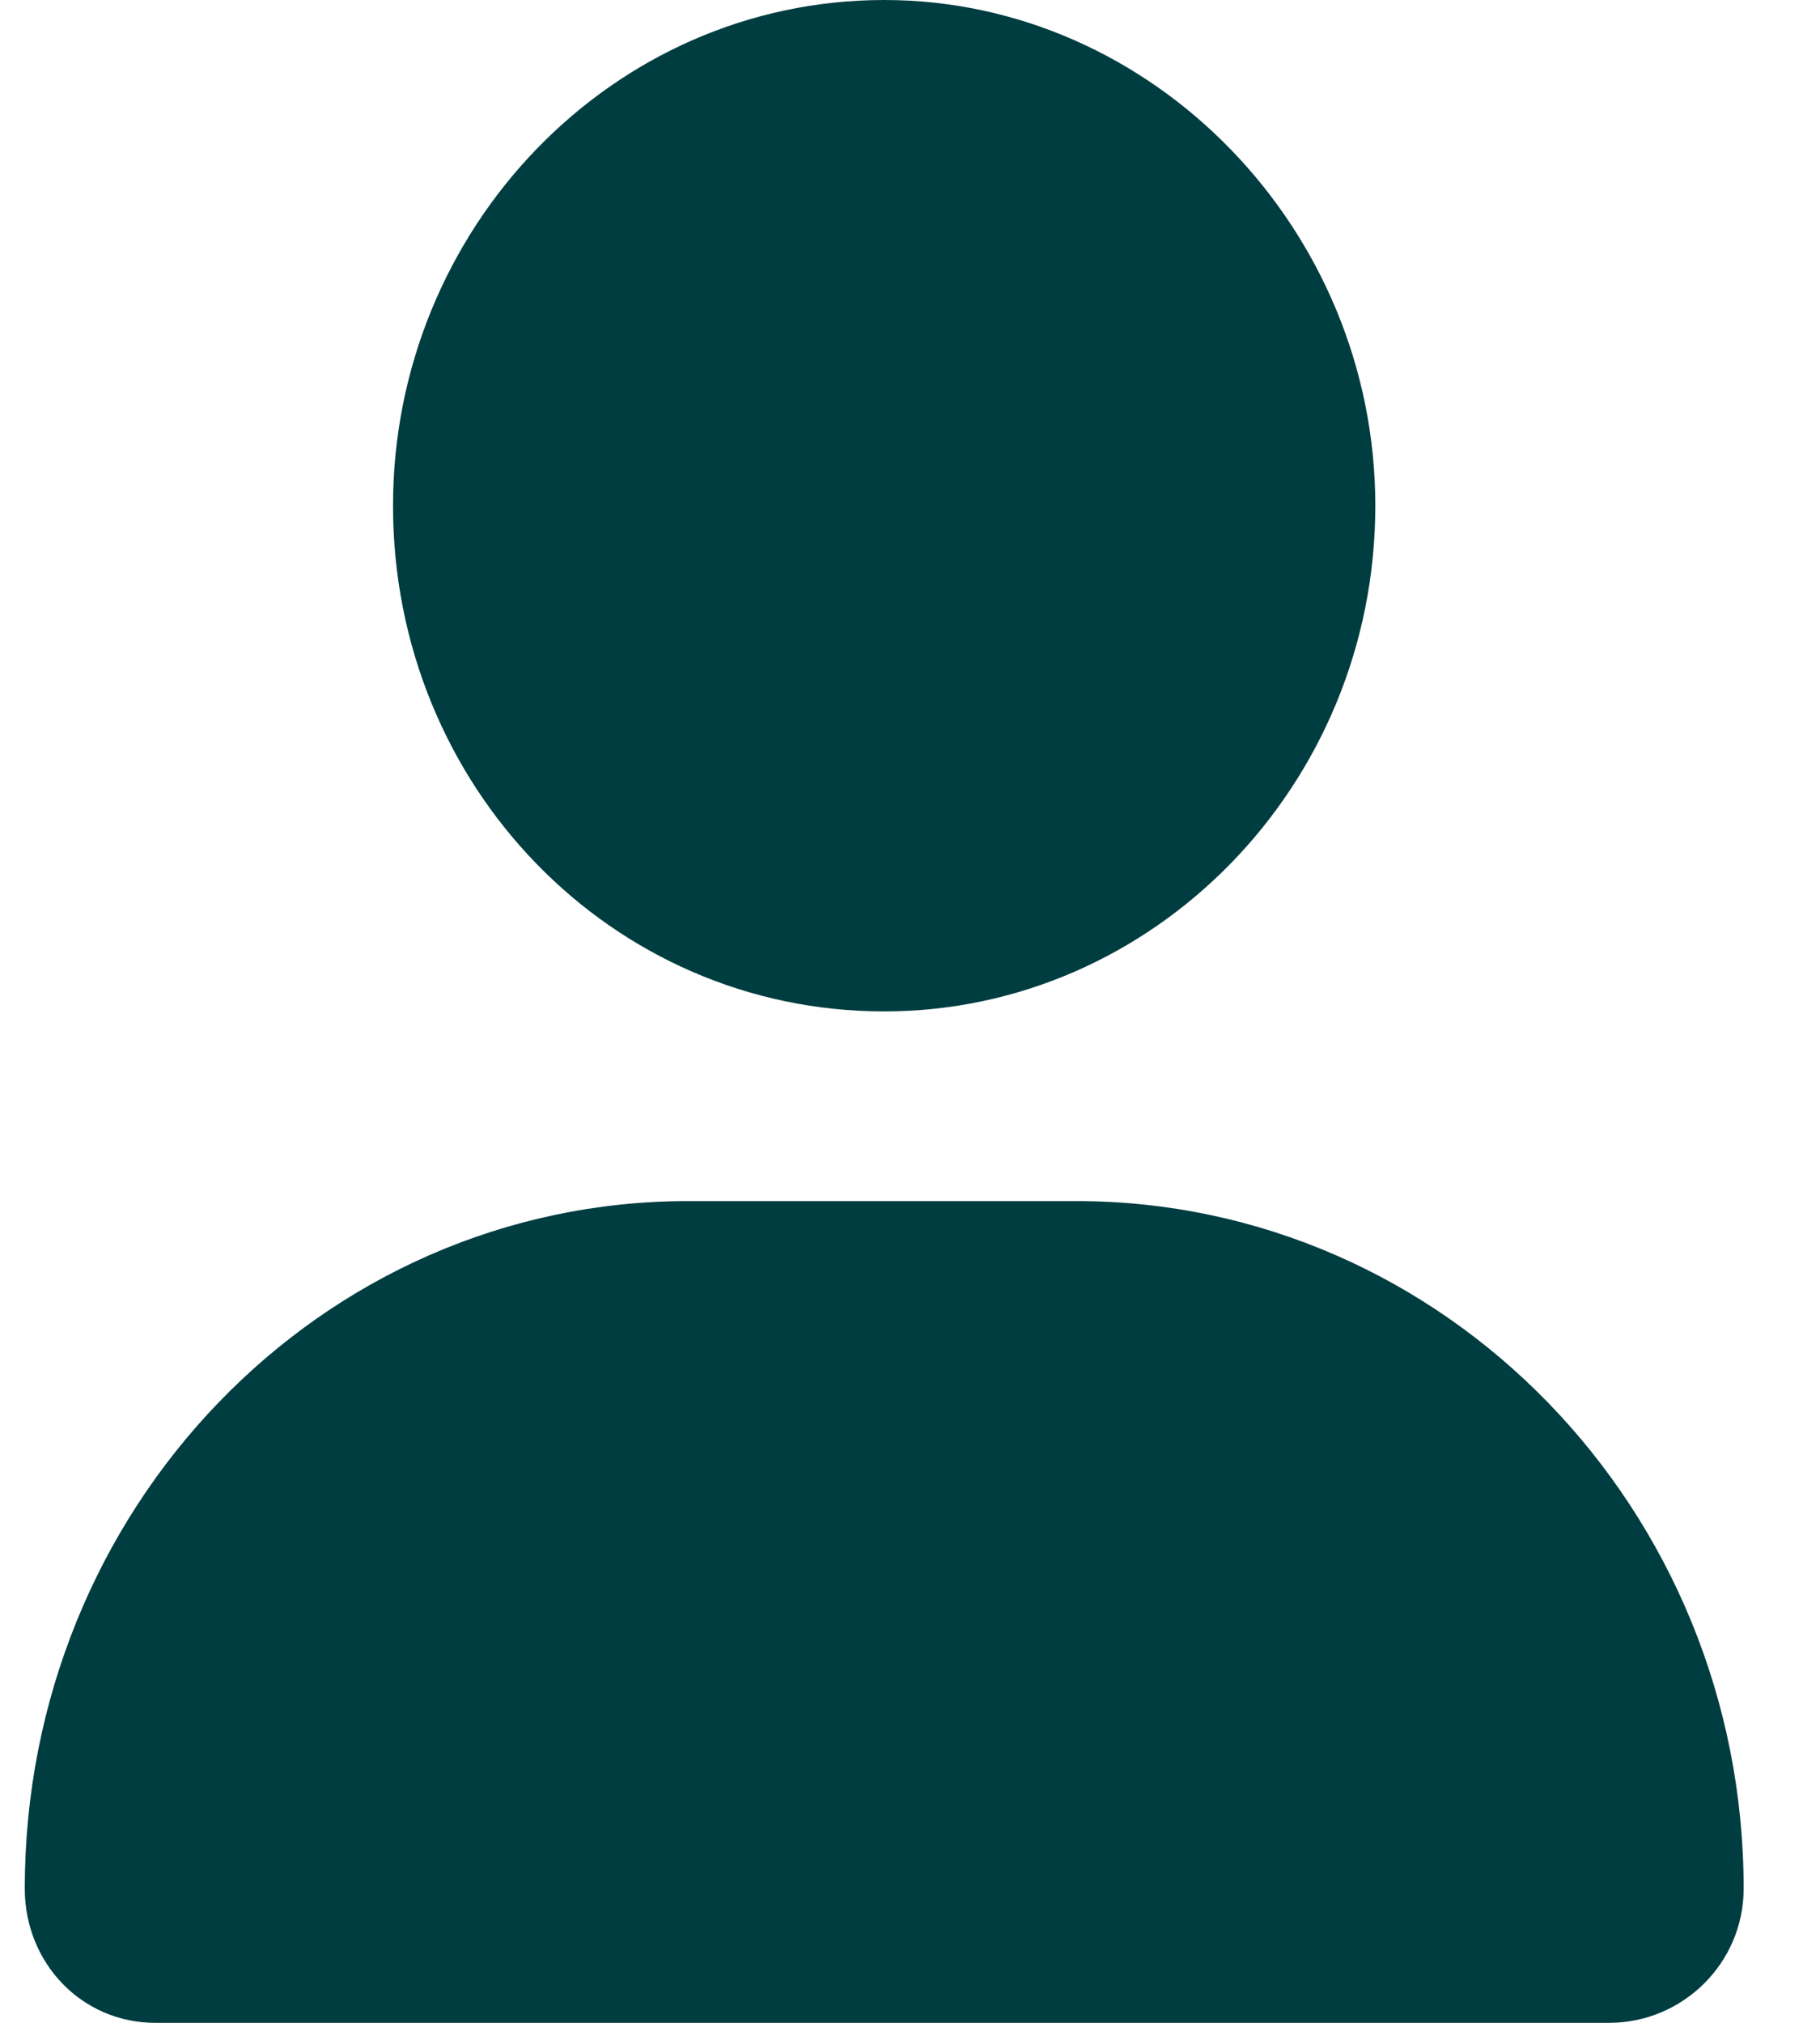 <svg width="18" height="20" viewBox="0 0 18 20" fill="none" xmlns="http://www.w3.org/2000/svg">
<path d="M8.745 10C11.401 10 13.602 7.773 13.602 5C13.602 2.266 11.401 0 8.745 0C6.05 0 3.887 2.266 3.887 5C3.887 7.773 6.05 10 8.745 10ZM10.642 11.875H6.809C3.167 11.875 0.245 14.922 0.245 18.672C0.245 19.414 0.814 20 1.535 20H15.916C16.637 20 17.245 19.414 17.245 18.672C17.245 14.922 14.285 11.875 10.642 11.875Z" fill="#003D40"/>
</svg>
